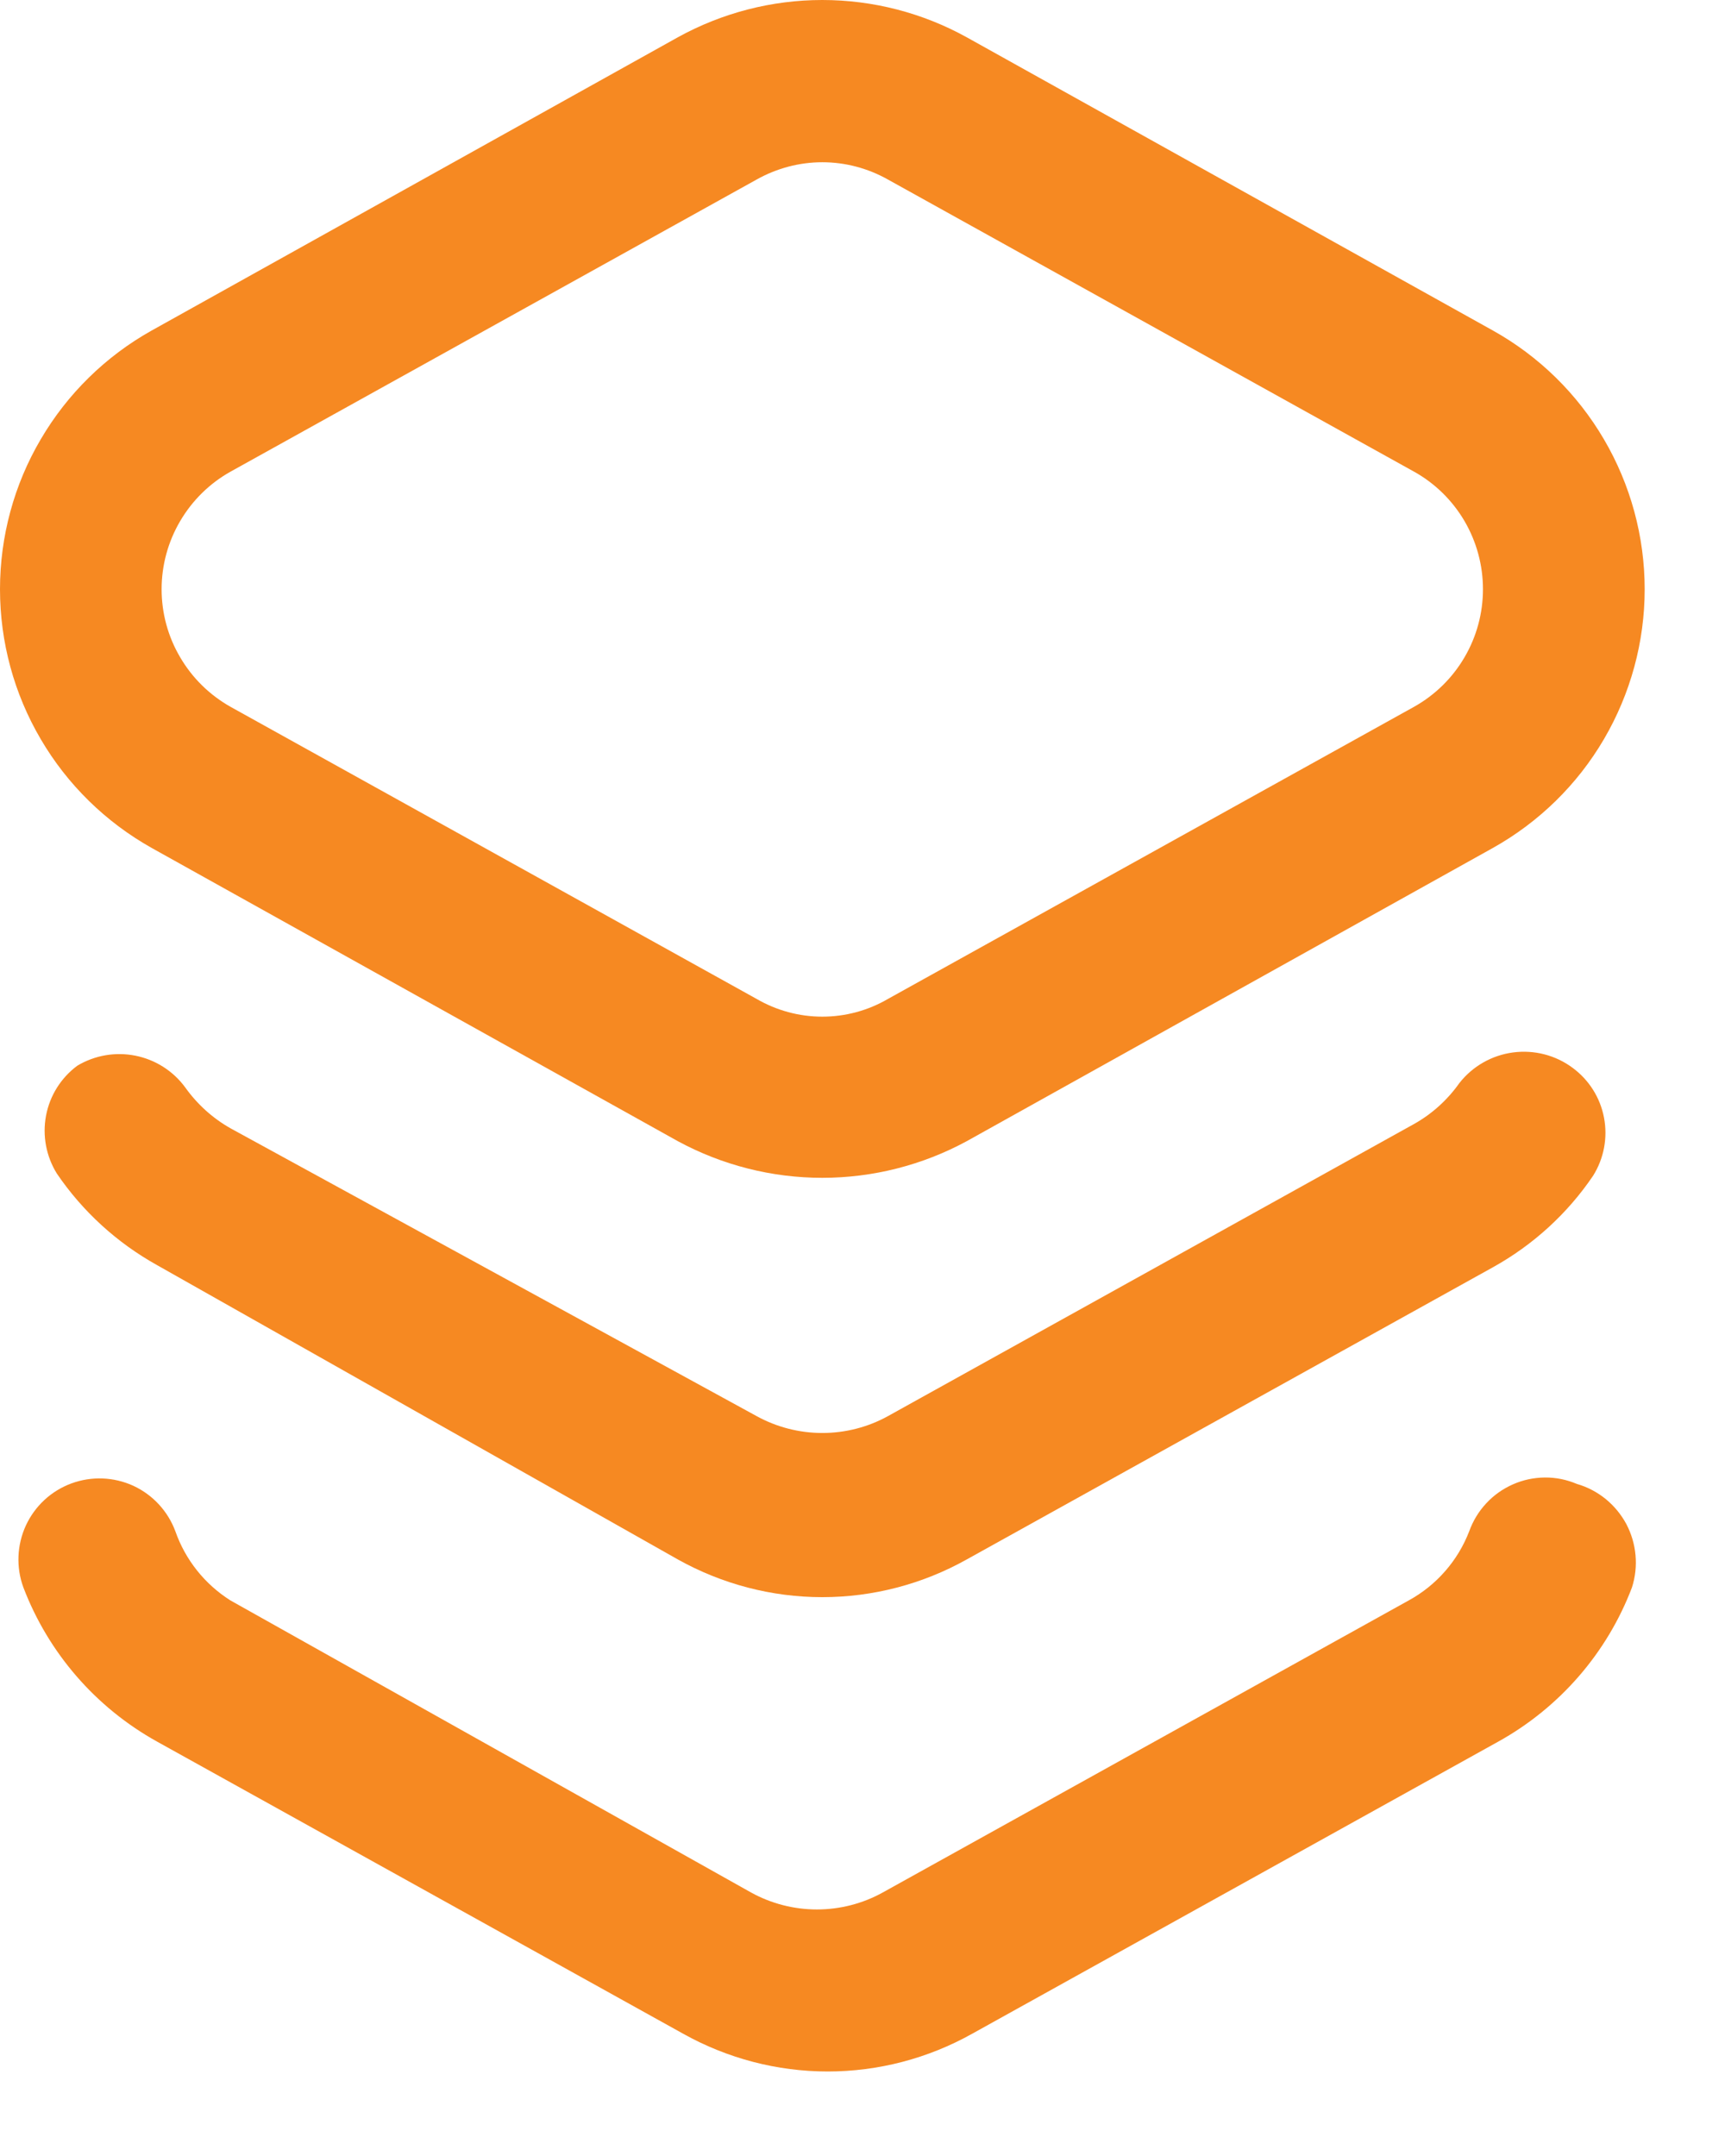 <svg width="16" height="20" viewBox="0 0 16 20" fill="none" xmlns="http://www.w3.org/2000/svg">
<path d="M1.407 7.866L6.287 10.586C6.699 10.809 7.159 10.926 7.627 10.926C8.095 10.926 8.556 10.809 8.967 10.586L13.847 7.866C14.274 7.627 14.63 7.279 14.877 6.857C15.124 6.435 15.255 5.955 15.255 5.466C15.255 4.977 15.124 4.496 14.877 4.075C14.63 3.653 14.274 3.304 13.847 3.066L8.967 0.346C8.557 0.119 8.096 0 7.627 0C7.159 0 6.698 0.119 6.287 0.346L1.407 3.066C0.981 3.304 0.625 3.653 0.378 4.075C0.13 4.496 0 4.977 0 5.466C0 5.955 0.13 6.435 0.378 6.857C0.625 7.279 0.981 7.627 1.407 7.866ZM2.137 4.376L7.017 1.666C7.204 1.561 7.414 1.505 7.627 1.505C7.841 1.505 8.051 1.561 8.237 1.666L13.117 4.376C13.311 4.484 13.472 4.643 13.584 4.834C13.696 5.026 13.755 5.244 13.755 5.466C13.755 5.688 13.696 5.906 13.584 6.097C13.472 6.289 13.311 6.447 13.117 6.556L8.237 9.266C8.052 9.374 7.842 9.431 7.627 9.431C7.413 9.431 7.203 9.374 7.017 9.266L2.137 6.556C1.944 6.447 1.783 6.289 1.671 6.097C1.558 5.906 1.499 5.688 1.499 5.466C1.499 5.244 1.558 5.026 1.671 4.834C1.783 4.643 1.944 4.484 2.137 4.376Z" fill="#F68922"/>
<path d="M13.537 10.046C13.427 10.202 13.284 10.332 13.117 10.426L8.237 13.136C8.051 13.239 7.841 13.293 7.627 13.293C7.414 13.293 7.204 13.239 7.017 13.136L2.137 10.466C1.971 10.372 1.828 10.242 1.717 10.086C1.605 9.934 1.441 9.83 1.256 9.793C1.071 9.756 0.879 9.789 0.717 9.886C0.566 9.998 0.462 10.163 0.427 10.349C0.392 10.534 0.428 10.726 0.527 10.886C0.766 11.238 1.085 11.529 1.457 11.736L6.287 14.466C6.697 14.695 7.158 14.816 7.627 14.816C8.097 14.816 8.558 14.695 8.967 14.466L13.847 11.756C14.22 11.549 14.539 11.258 14.777 10.906C14.877 10.746 14.913 10.554 14.878 10.369C14.843 10.183 14.739 10.018 14.587 9.906C14.429 9.788 14.23 9.737 14.034 9.763C13.838 9.789 13.66 9.89 13.537 10.046Z" fill="#F68922"/>
<path d="M14.627 13.766C14.533 13.726 14.432 13.705 14.329 13.706C14.227 13.707 14.126 13.728 14.032 13.77C13.939 13.811 13.854 13.871 13.785 13.946C13.715 14.021 13.662 14.109 13.627 14.206C13.522 14.478 13.324 14.705 13.067 14.846L8.187 17.556C8.001 17.659 7.791 17.713 7.577 17.713C7.364 17.713 7.154 17.659 6.967 17.556L2.137 14.846C1.9 14.696 1.72 14.471 1.627 14.206C1.558 14.019 1.418 13.867 1.237 13.783C1.056 13.7 0.849 13.692 0.662 13.761C0.475 13.83 0.324 13.97 0.24 14.151C0.157 14.332 0.148 14.539 0.217 14.726C0.449 15.334 0.888 15.84 1.457 16.156L6.337 18.866C6.747 19.095 7.208 19.216 7.677 19.216C8.147 19.216 8.608 19.095 9.017 18.866L13.897 16.156C14.466 15.84 14.906 15.334 15.137 14.726C15.168 14.629 15.179 14.527 15.17 14.427C15.161 14.326 15.132 14.228 15.085 14.138C15.037 14.049 14.972 13.97 14.894 13.906C14.815 13.842 14.725 13.794 14.627 13.766Z" fill="#F68922"/>
</svg>
